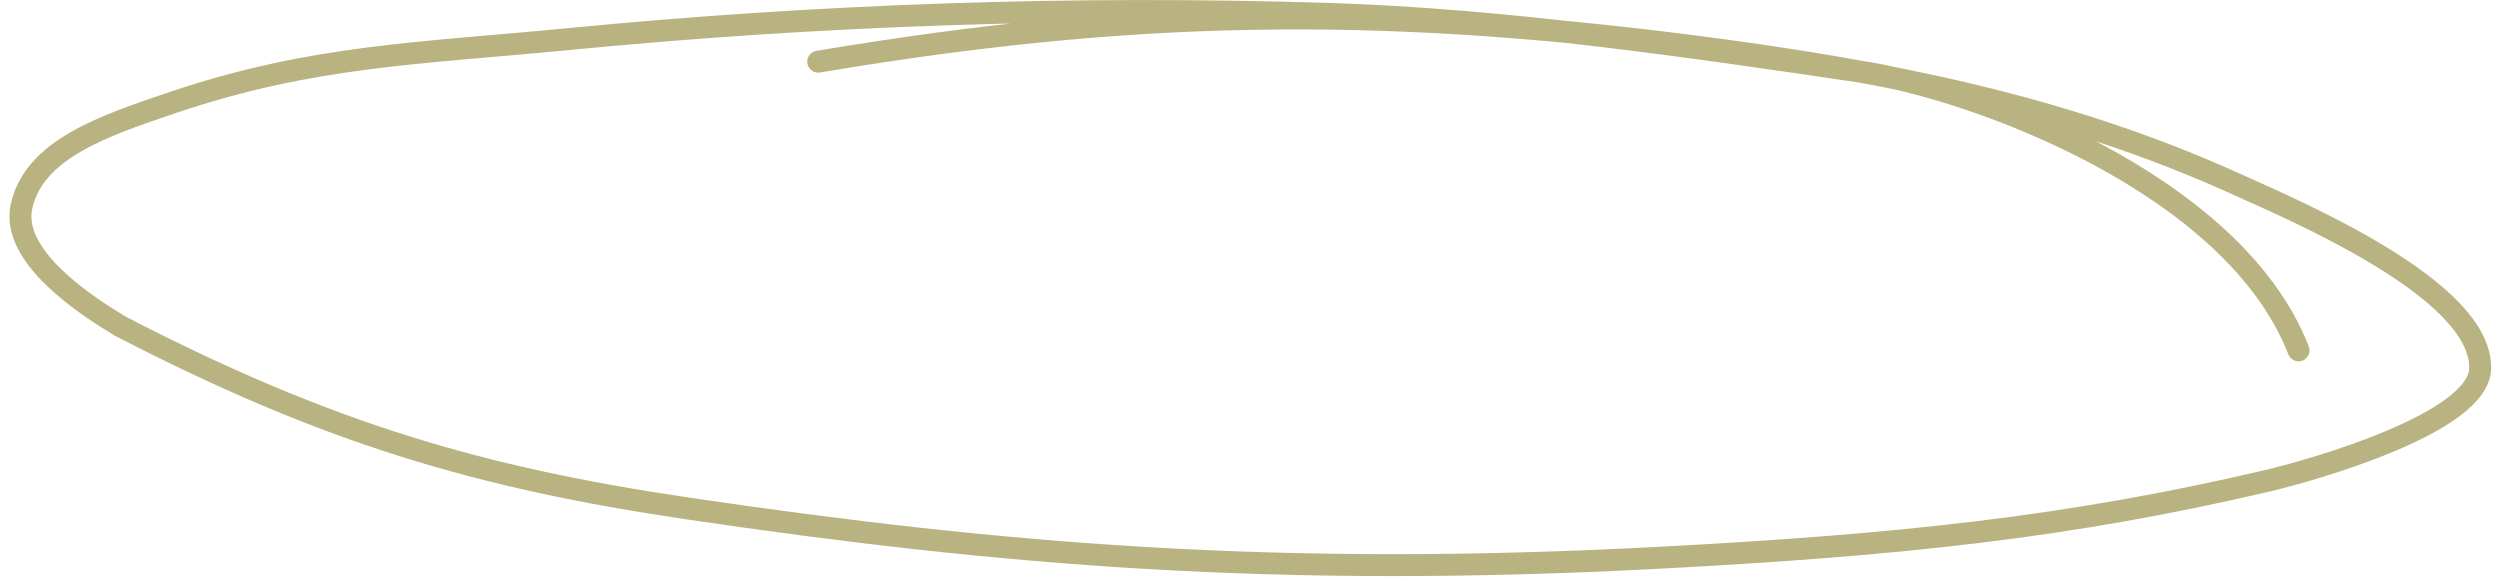 <?xml version="1.0" encoding="UTF-8"?> <svg xmlns="http://www.w3.org/2000/svg" width="228" height="53" viewBox="0 0 228 53" fill="none"> <path d="M209.629 31.953C203.669 16.661 179.955 8.058 169.648 6.533C153.785 4.185 137.004 1.755 120.987 1.26C97.961 0.547 74.88 1.329 51.941 3.557C38.281 4.885 28.488 5.044 15.736 9.357C9.546 11.451 3.082 13.593 1.956 18.852C0.977 23.428 7.905 27.91 11.002 29.764C29.869 39.525 43.828 43.58 62.66 46.363C91.593 50.639 116.669 52.691 151.136 50.878C173.056 49.724 188.647 48.106 206.802 43.843C210.732 42.92 226.1 38.61 226.193 33.596C226.326 26.403 209.447 19.266 203.669 16.661C188.08 9.635 171.918 6.485 154.971 4.284C125.1 0.405 102.877 0.88 74.62 5.625" stroke="#B9B381" stroke-width="2" stroke-linecap="round"></path> </svg> 